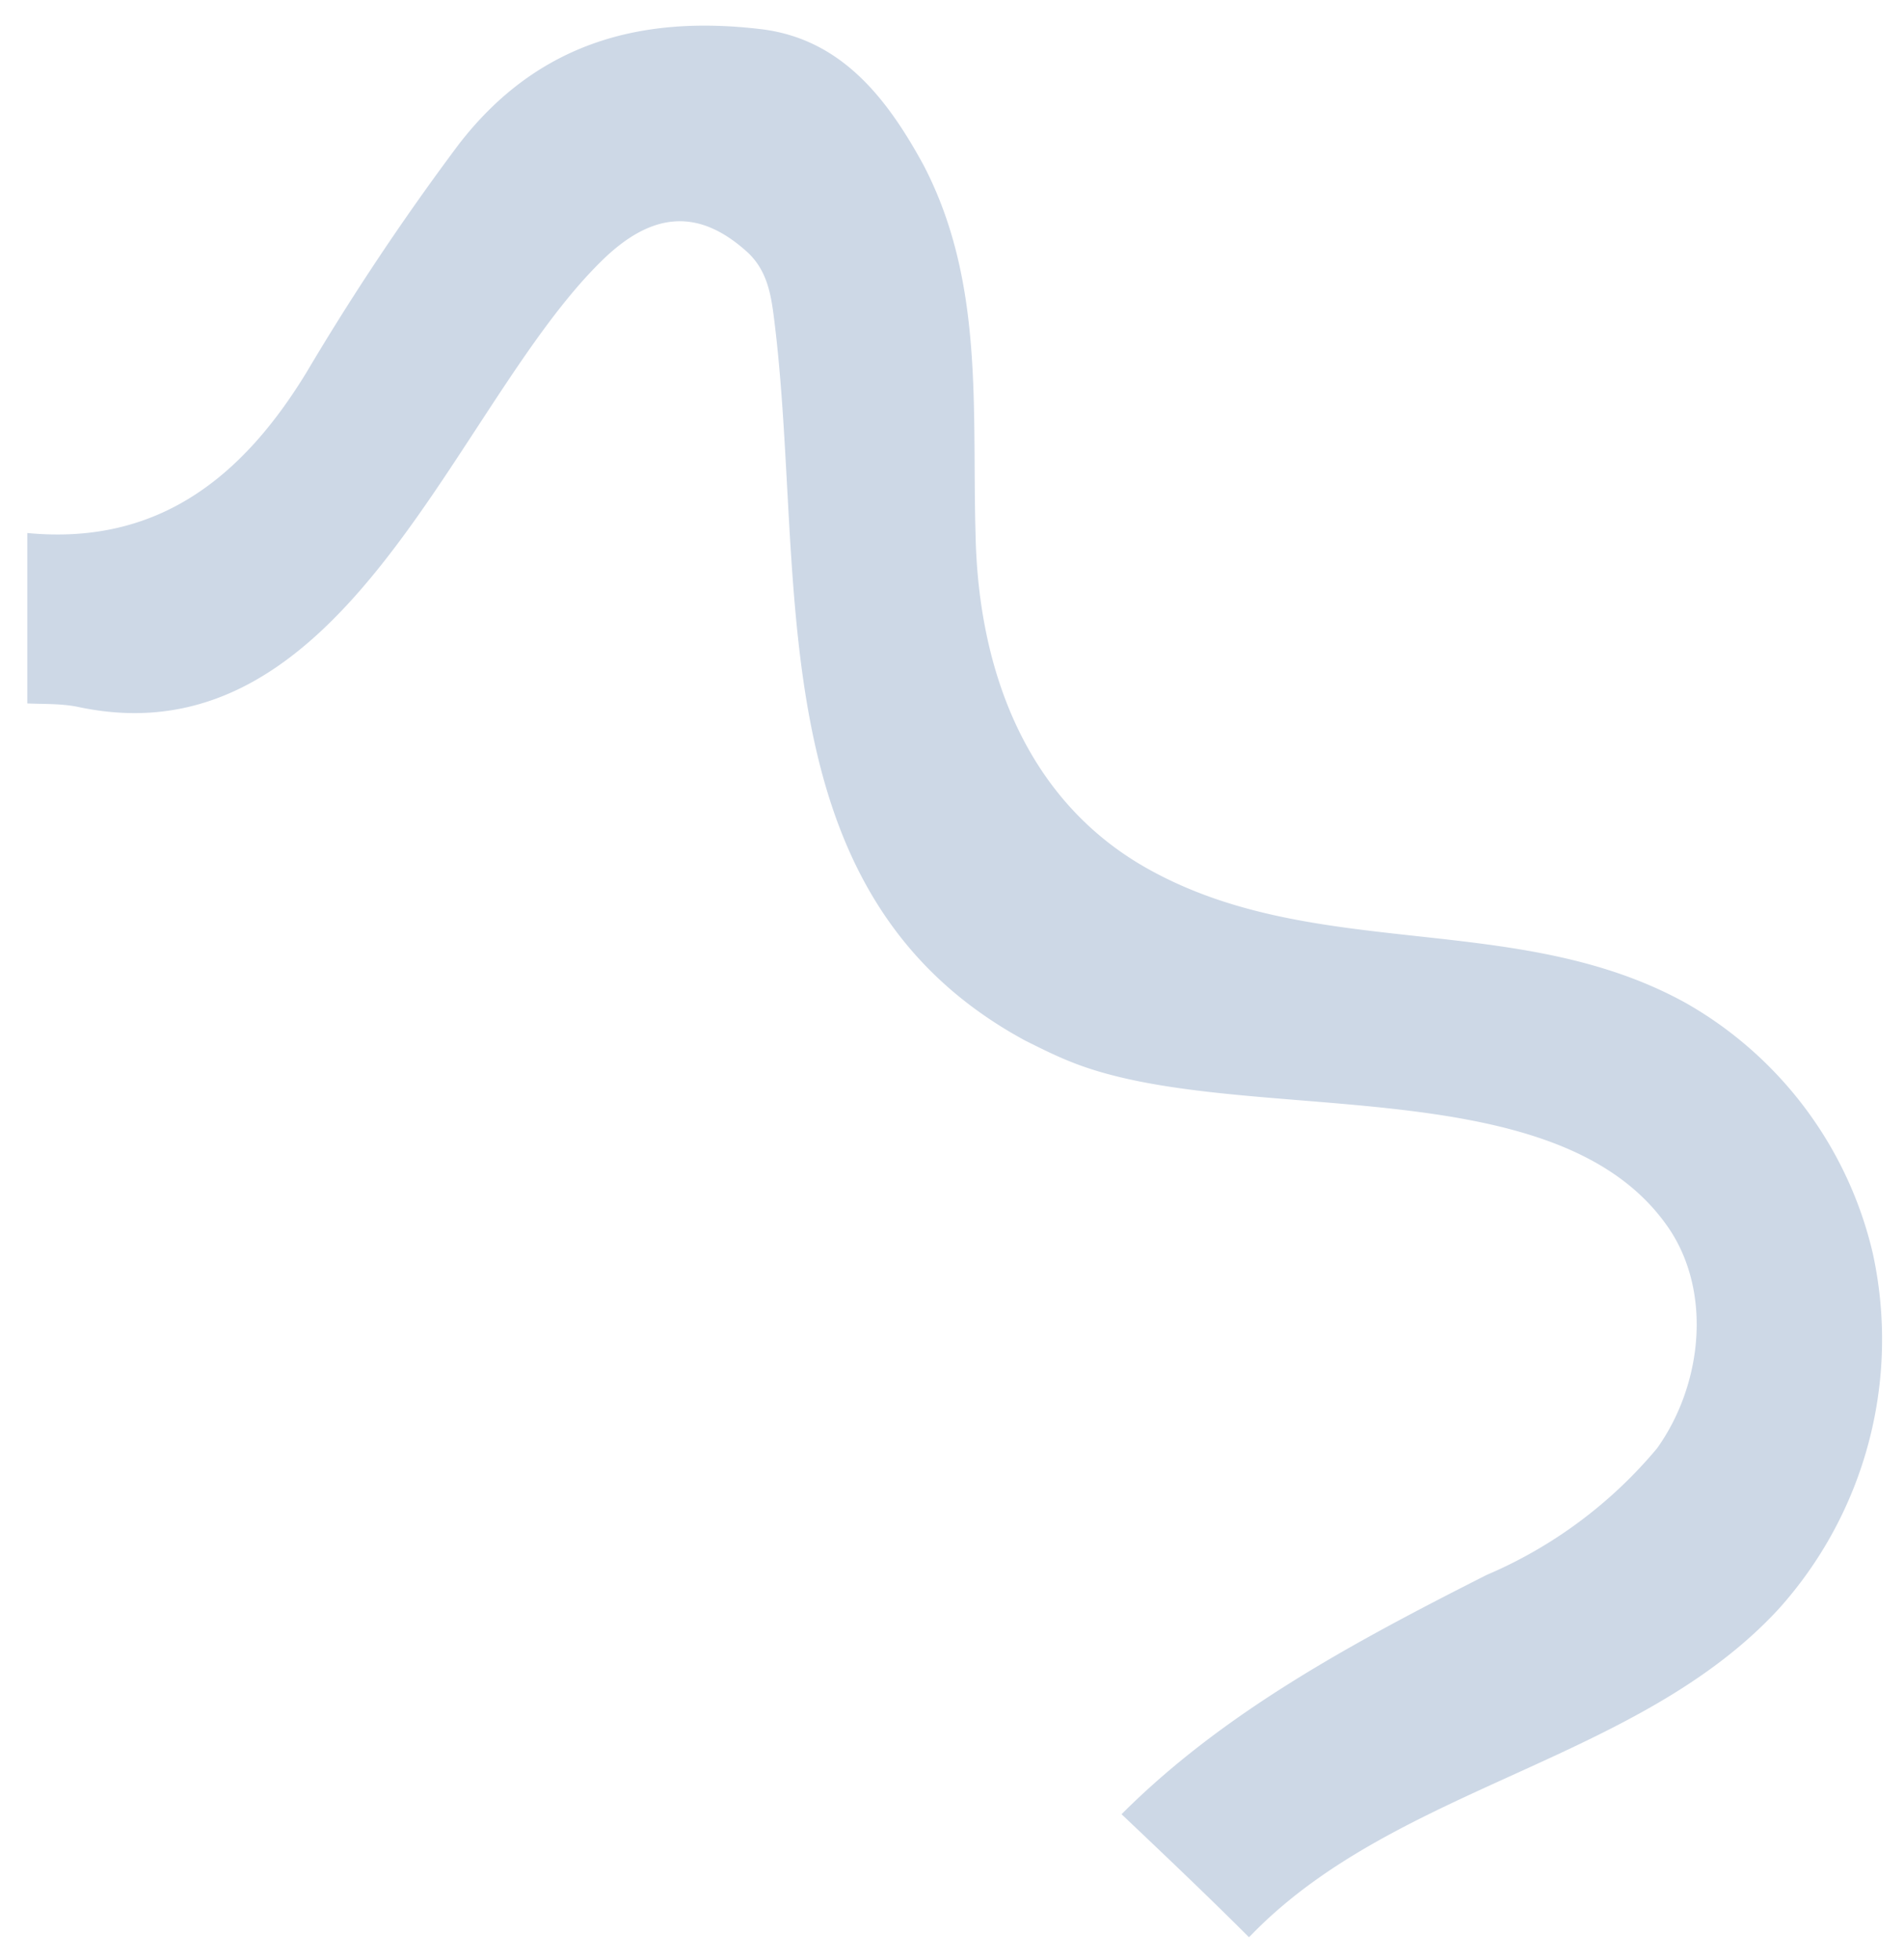 <svg xmlns="http://www.w3.org/2000/svg" width="334.1" height="343.8"><path d="M0 0c22.3-9.1 65-.4 80.5-22 6.3-8.7 5-21.5-1.2-30.2a61.2 61.2 0 0 0-23-17.1C37.7-78.7 20.6-88 7-101.6c5.8-5.5 11.6-11 17.2-16.6l.5.5c19.6 20 52 23.2 71 43.8a54.4 54.4 0 0 1 12.7 48A52.6 52.6 0 0 1 83.3 7.8c-22.8 12.7-49.9 5.5-72.6 18.1-16.6 9.2-23 26.9-23.4 45-.5 17.2 1.2 34.2-7 50-4.9 9-11.1 17.1-22 18.4-16 1.9-30.1-1.7-40.8-15.6A344 344 0 0 1-103 93c-8.6-14.1-20-23.4-37.7-21.7v-23c2.3-.1 4.7 0 7-.5 36.2-7.6 50.6 40.7 70.5 60.2 7 6.9 13.3 7 19.7 1.2 2.7-2.5 3.2-5.8 3.6-9C-35.5 65.4-42.6 22.6-6 2.8c2-1 4-2 6-2.8" style="fill:#cdd8e6" transform="matrix(1.3 0 0 -1.3 187.7 186.2)"/></svg>